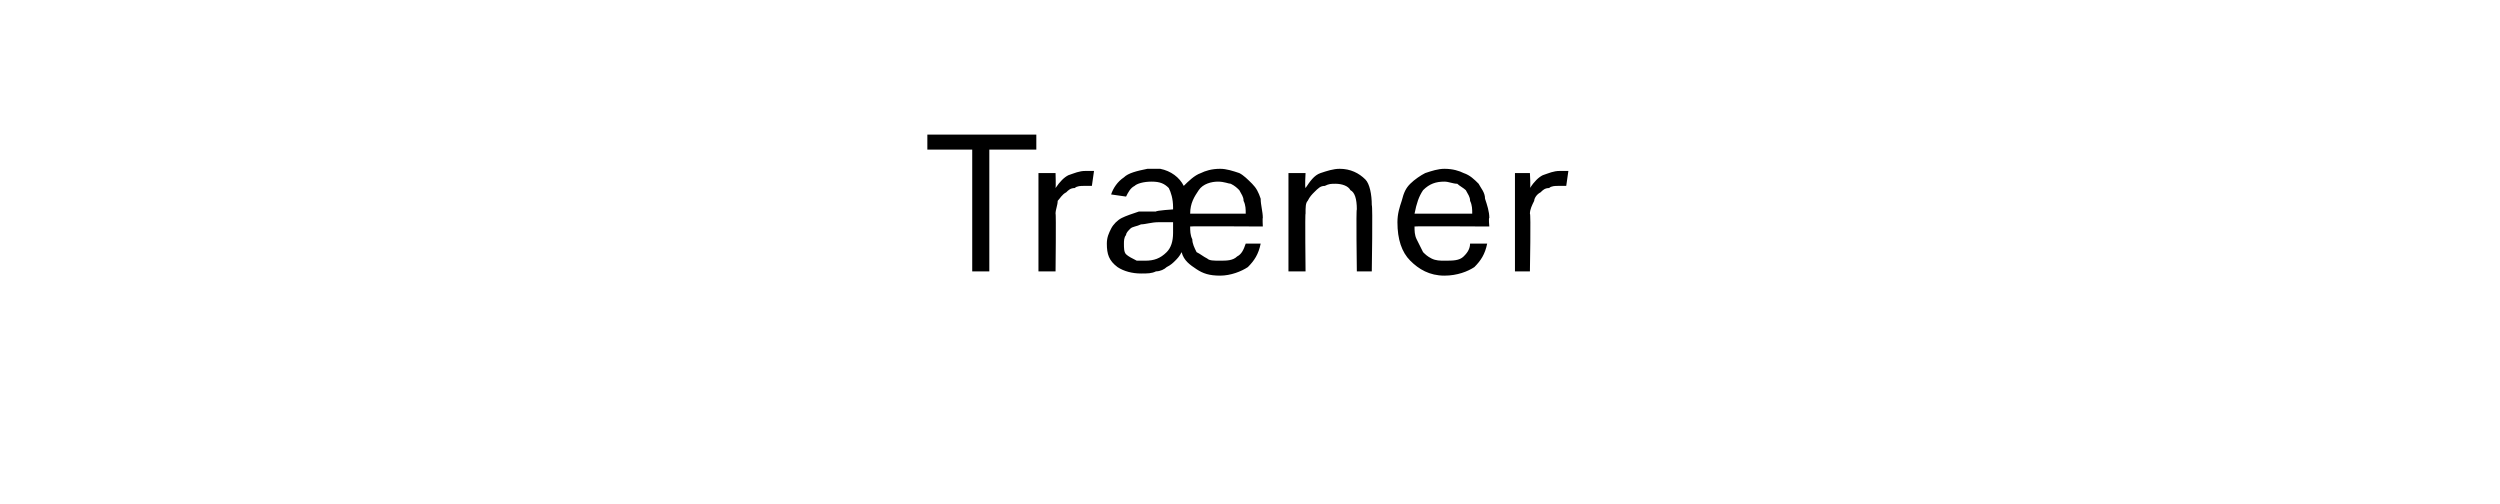 <?xml version="1.0" standalone="no"?><!DOCTYPE svg PUBLIC "-//W3C//DTD SVG 1.1//EN" "http://www.w3.org/Graphics/SVG/1.1/DTD/svg11.dtd"><svg xmlns="http://www.w3.org/2000/svg" version="1.1" width="117px" height="23.6px" viewBox="0 -1 117 23.6" style="top:-1px"><desc>Tr ner</desc><defs/><g id="Polygon282562"><path d="m45.5 6h-2.1v-.7h5.1v.7h-2.2v5.7h-.8V6zm3.1 1.1h.8s.02.68 0 .7c.2-.3.4-.5.6-.6c.3-.1.5-.2.8-.2h.4l-.1.7h-.4c-.1 0-.3 0-.4.1c-.2 0-.3.1-.4.2c-.2.1-.3.3-.4.4c0 .2-.1.4-.1.6c.03-.05 0 2.7 0 2.7h-.8V7.1zm3.4 1c.1-.3.3-.6.6-.8c.2-.2.6-.3 1.1-.4h.6c.5.1.9.4 1.1.8c.2-.2.5-.5.8-.6c.2-.1.5-.2.9-.2c.3 0 .6.1.9.2c.2.1.4.3.6.5c.2.2.3.4.4.7c0 .3.1.6.1.9c-.02-.01 0 .4 0 .4c0 0-3.42-.02-3.4 0c0 .2 0 .4.1.6c0 .2.1.4.2.6c.2.1.3.2.5.3c.1.1.3.1.6.1c.3 0 .6 0 .8-.2c.2-.1.3-.3.4-.6h.7c-.1.5-.3.8-.6 1.1c-.3.2-.8.4-1.3.4c-.5 0-.8-.1-1.1-.3c-.3-.2-.6-.4-.7-.8c-.1.2-.2.3-.3.4c-.1.1-.2.2-.4.3c-.1.1-.3.2-.5.2c-.2.1-.4.1-.7.1c-.4 0-.8-.1-1.1-.3c-.4-.3-.5-.6-.5-1.1c0-.3.1-.5.2-.7c.1-.2.3-.4.5-.5c.2-.1.5-.2.8-.3h.8c.01-.05.8-.1.8-.1v-.1c0-.4-.1-.7-.2-.9c-.2-.2-.4-.3-.8-.3c-.4 0-.7.1-.8.2c-.2.1-.3.3-.4.5l-.7-.1zm2.9 1.3h-.7c-.3 0-.6.1-.8.1c-.2.1-.4.1-.5.2c-.1.1-.2.2-.2.3c-.1.1-.1.3-.1.4c0 .2 0 .4.1.5c.1.1.3.2.5.3h.4c.4 0 .7-.1 1-.4c.2-.2.3-.5.3-.9v-.5zm3.4-.4c0-.2 0-.4-.1-.6c0-.2-.1-.3-.2-.5c-.1-.1-.2-.2-.4-.3c-.1 0-.3-.1-.6-.1c-.3 0-.7.1-.9.4c-.2.3-.4.6-.4 1.1h2.6zm2-1.9h.8s-.04.67 0 .7c.2-.3.4-.6.7-.7c.3-.1.6-.2.9-.2c.5 0 .9.2 1.2.5c.2.2.3.7.3 1.2c.05.02 0 3.1 0 3.1h-.7s-.04-2.93 0-2.9c0-.5-.1-.8-.3-.9c-.1-.2-.4-.3-.7-.3c-.2 0-.3 0-.5.1c-.2 0-.3.1-.5.3c-.1.1-.2.2-.3.4c-.1.1-.1.3-.1.6c-.03-.04 0 2.7 0 2.7h-.8V7.1zm9.3 3.3c-.1.5-.3.8-.6 1.1c-.3.2-.8.4-1.4.4c-.7 0-1.2-.3-1.6-.7c-.4-.4-.6-1-.6-1.8c0-.4.1-.7.2-1c.1-.4.2-.6.4-.8c.2-.2.5-.4.7-.5c.3-.1.6-.2.9-.2c.4 0 .7.1.9.2c.3.1.5.3.7.5c.1.2.3.4.3.7c.1.3.2.6.2.9c-.04-.01 0 .4 0 .4c0 0-3.49-.02-3.5 0c0 .2 0 .4.1.6l.3.6c.1.1.2.2.4.3c.2.1.4.1.6.1c.4 0 .7 0 .9-.2c.1-.1.3-.3.3-.6h.8zM68.9 9c0-.2 0-.4-.1-.6c0-.2-.1-.3-.2-.5c-.1-.1-.3-.2-.4-.3c-.2 0-.4-.1-.6-.1c-.4 0-.7.1-1 .4c-.2.3-.3.6-.4 1.1h2.7zm2-1.9h.7s.04.68 0 .7c.2-.3.4-.5.6-.6c.3-.1.5-.2.8-.2h.4l-.1.7h-.4c-.1 0-.3 0-.4.1c-.2 0-.3.1-.4.2c-.2.1-.3.3-.3.4c-.1.2-.2.4-.2.6c.05-.05 0 2.7 0 2.7h-.7V7.1z" stroke="none" fill="#000"/></g></svg>